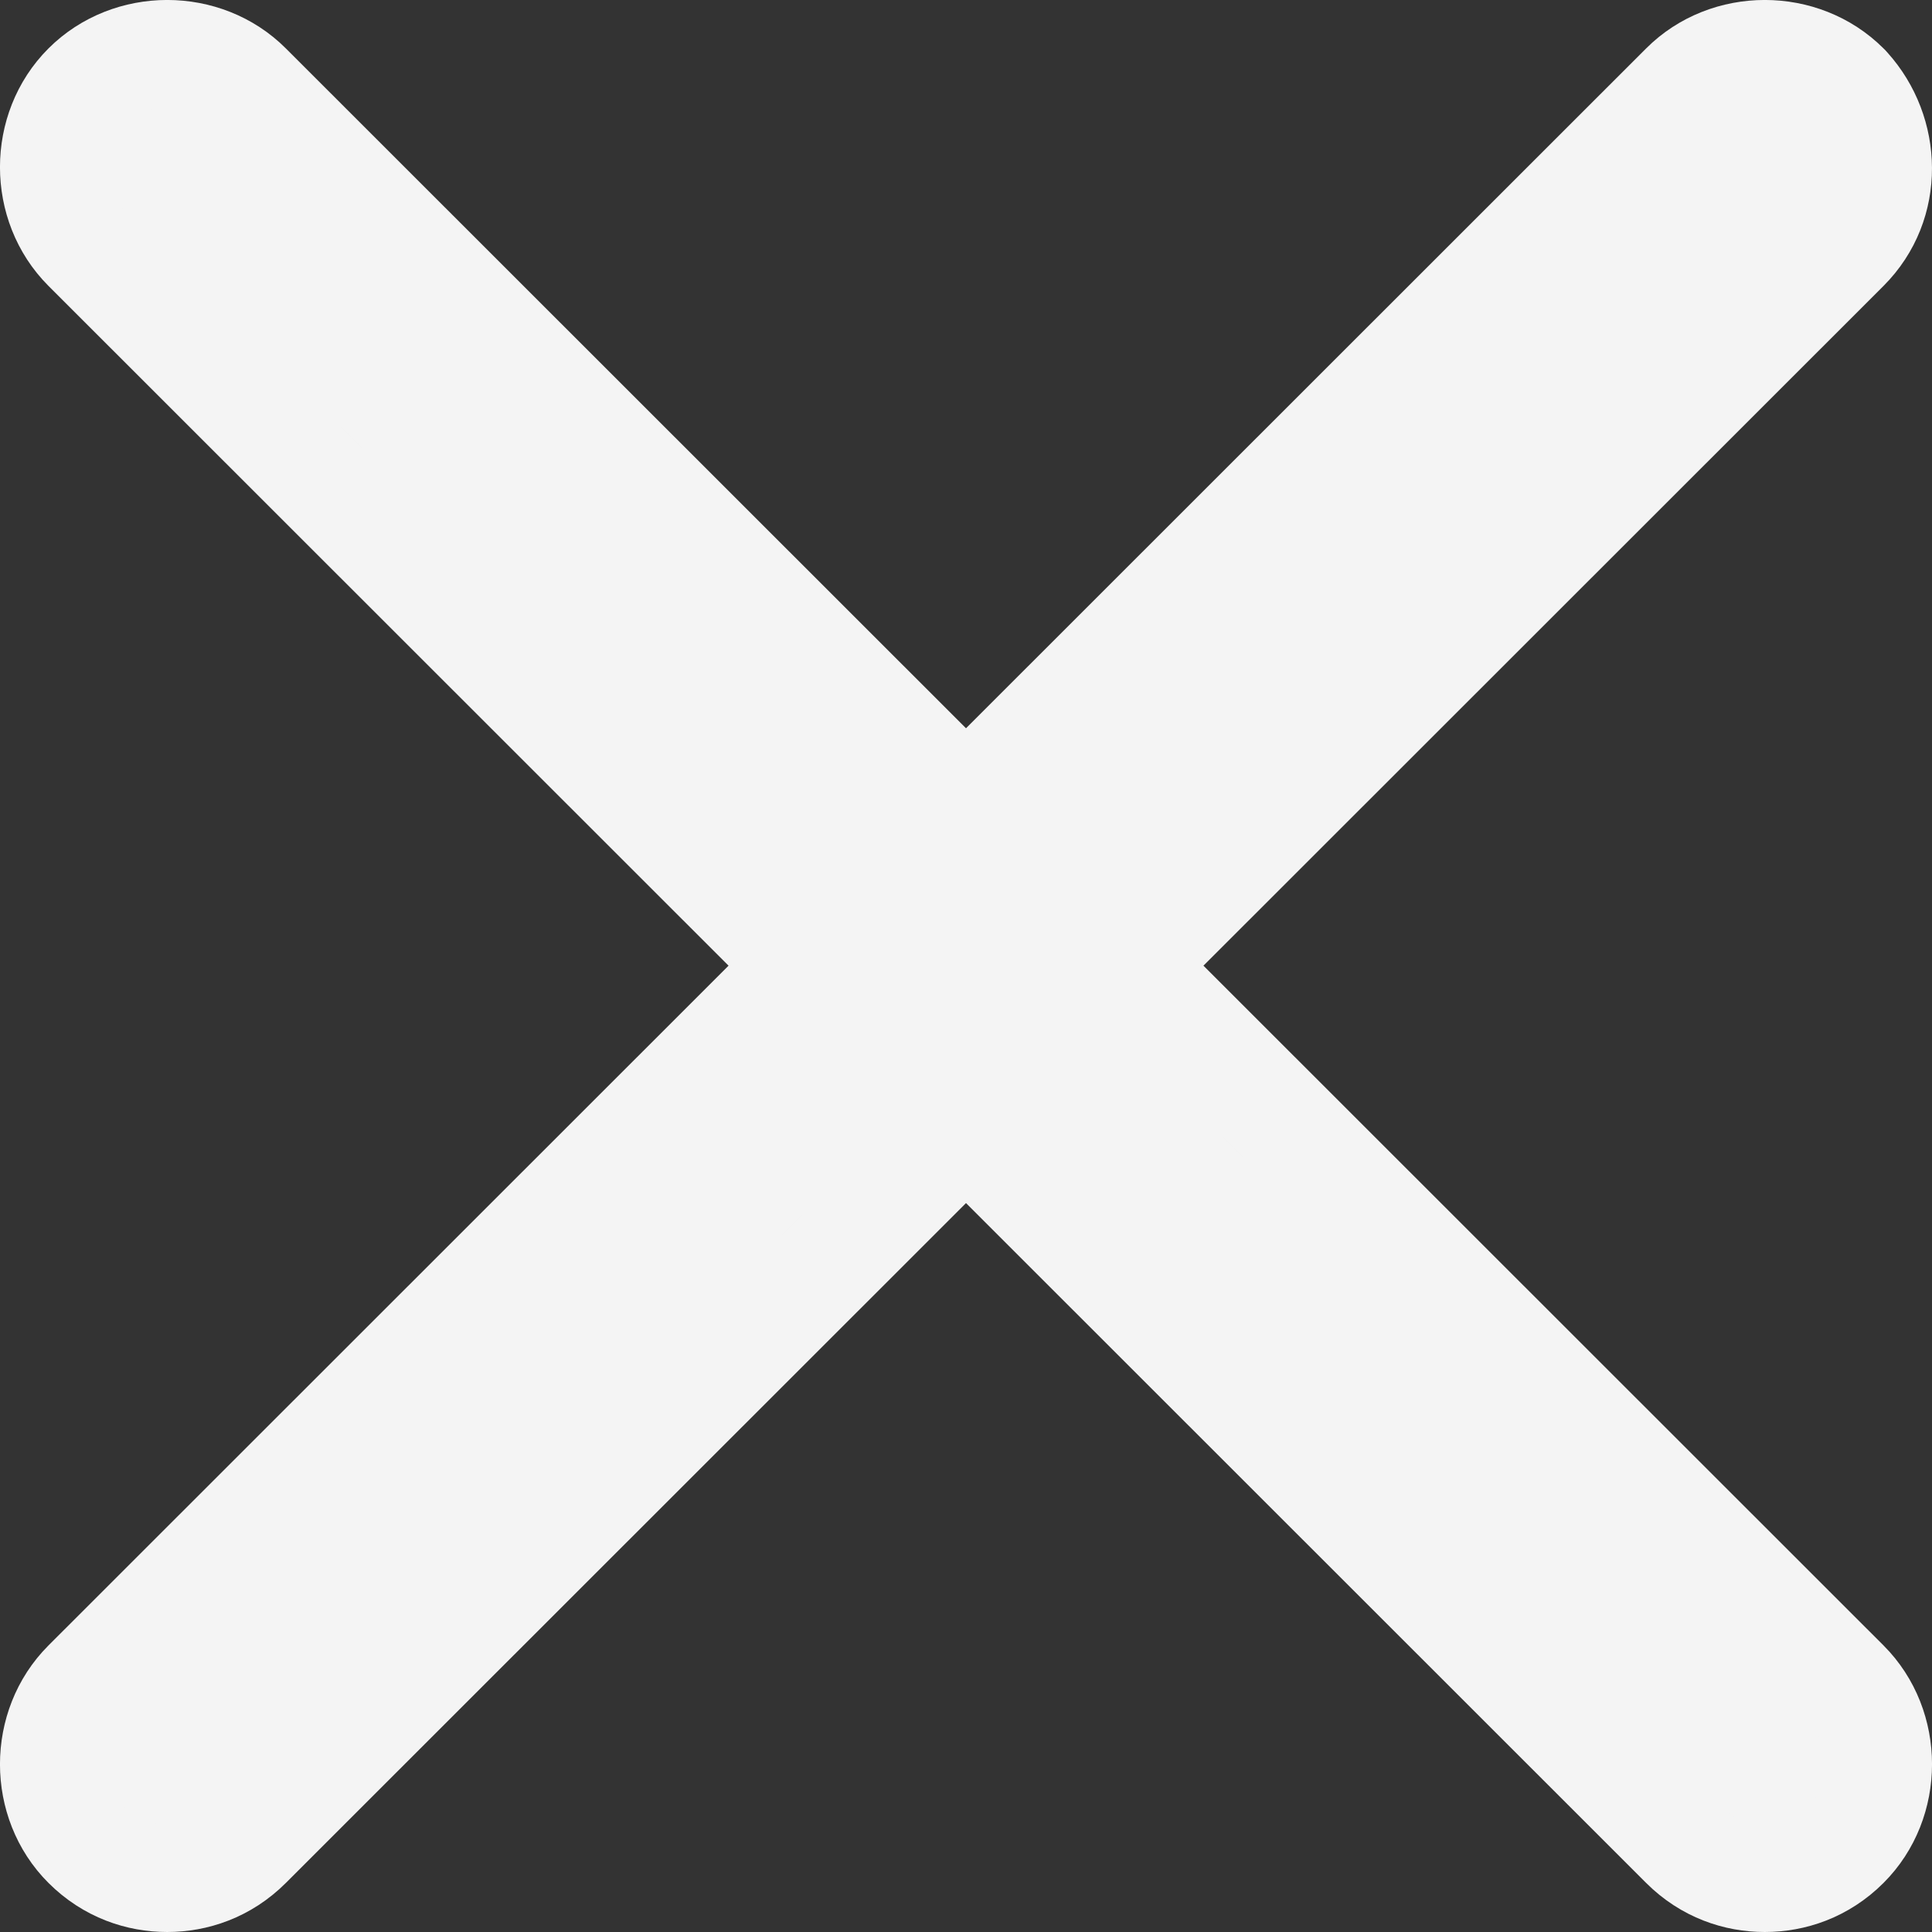 <svg width="18" height="18" viewBox="0 0 18 18" fill="none" xmlns="http://www.w3.org/2000/svg">
<rect x="0" y="0" width="18" height="18" fill="#333333" stroke="none"/>
<path d="M17.213 0.824L17.204 0.814L17.195 0.805C16.788 0.398 16.096 0.398 15.69 0.805L9 7.492L2.31 0.805C1.904 0.398 1.212 0.398 0.805 0.805C0.398 1.211 0.398 1.903 0.805 2.31L7.495 8.997L0.805 15.684C0.398 16.091 0.398 16.783 0.805 17.189C1.026 17.41 1.299 17.5 1.558 17.5C1.816 17.5 2.089 17.41 2.31 17.189L9 10.502L15.69 17.189C15.911 17.41 16.184 17.5 16.442 17.5C16.701 17.5 16.974 17.41 17.195 17.189C17.602 16.783 17.602 16.091 17.195 15.684L10.505 8.997L17.195 2.31C17.611 1.894 17.586 1.238 17.213 0.824Z" fill="#F4F4F4" stroke="#F4F4F4"/>
</svg>
